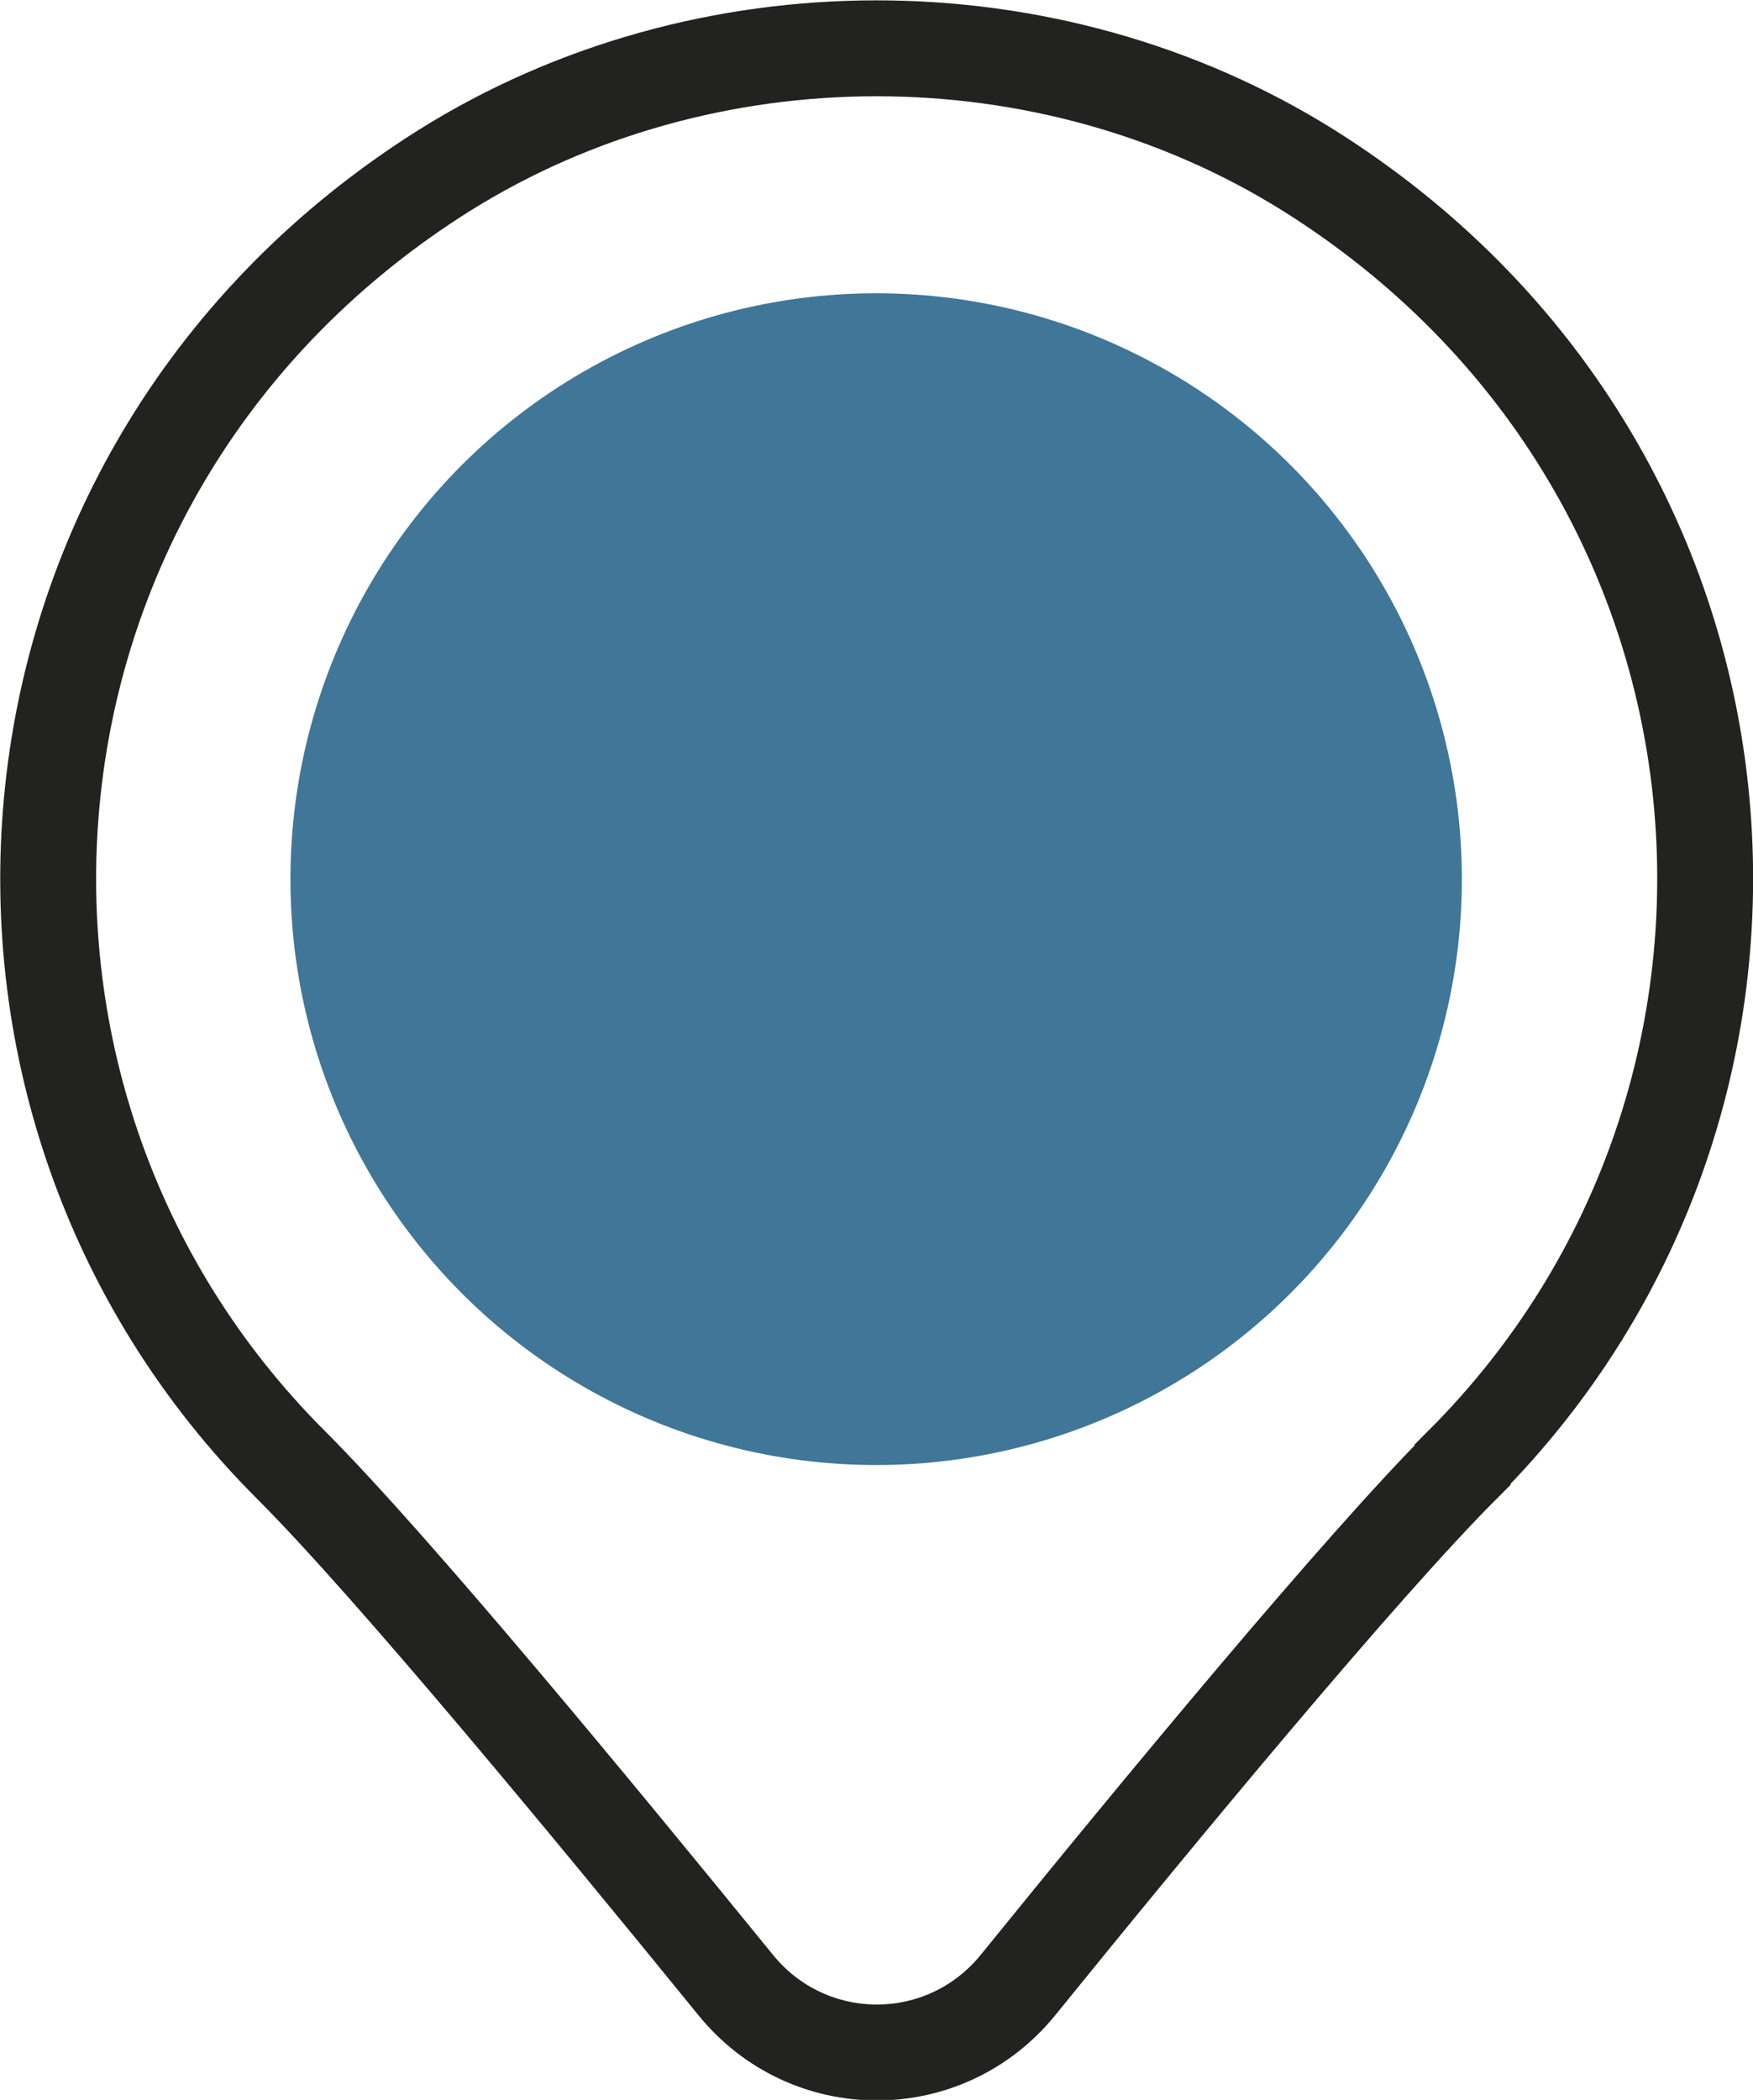 <?xml version="1.0" encoding="UTF-8"?><svg id="Layer_2" xmlns="http://www.w3.org/2000/svg" viewBox="0 0 25.41 30.43"><defs><style>.cls-1{fill:#407697;}.cls-2{fill:none;stroke:#222221;stroke-miterlimit:10;stroke-width:1.39px;}</style></defs><g id="Layer_1-2"><g><circle class="cls-1" cx="12.7" cy="12.74" r="8.49"/><path class="cls-2" d="m21.2,21.23c-1.47,1.47-4.43,5.05-6.44,7.53-1.06,1.31-3.04,1.31-4.1,0-2.01-2.47-4.97-6.06-6.44-7.53C-1.13,15.89-.38,6.76,6.44,2.47,10.21.11,15.2.11,18.97,2.47c6.83,4.29,7.57,13.41,2.23,18.75Z"/></g></g></svg>
